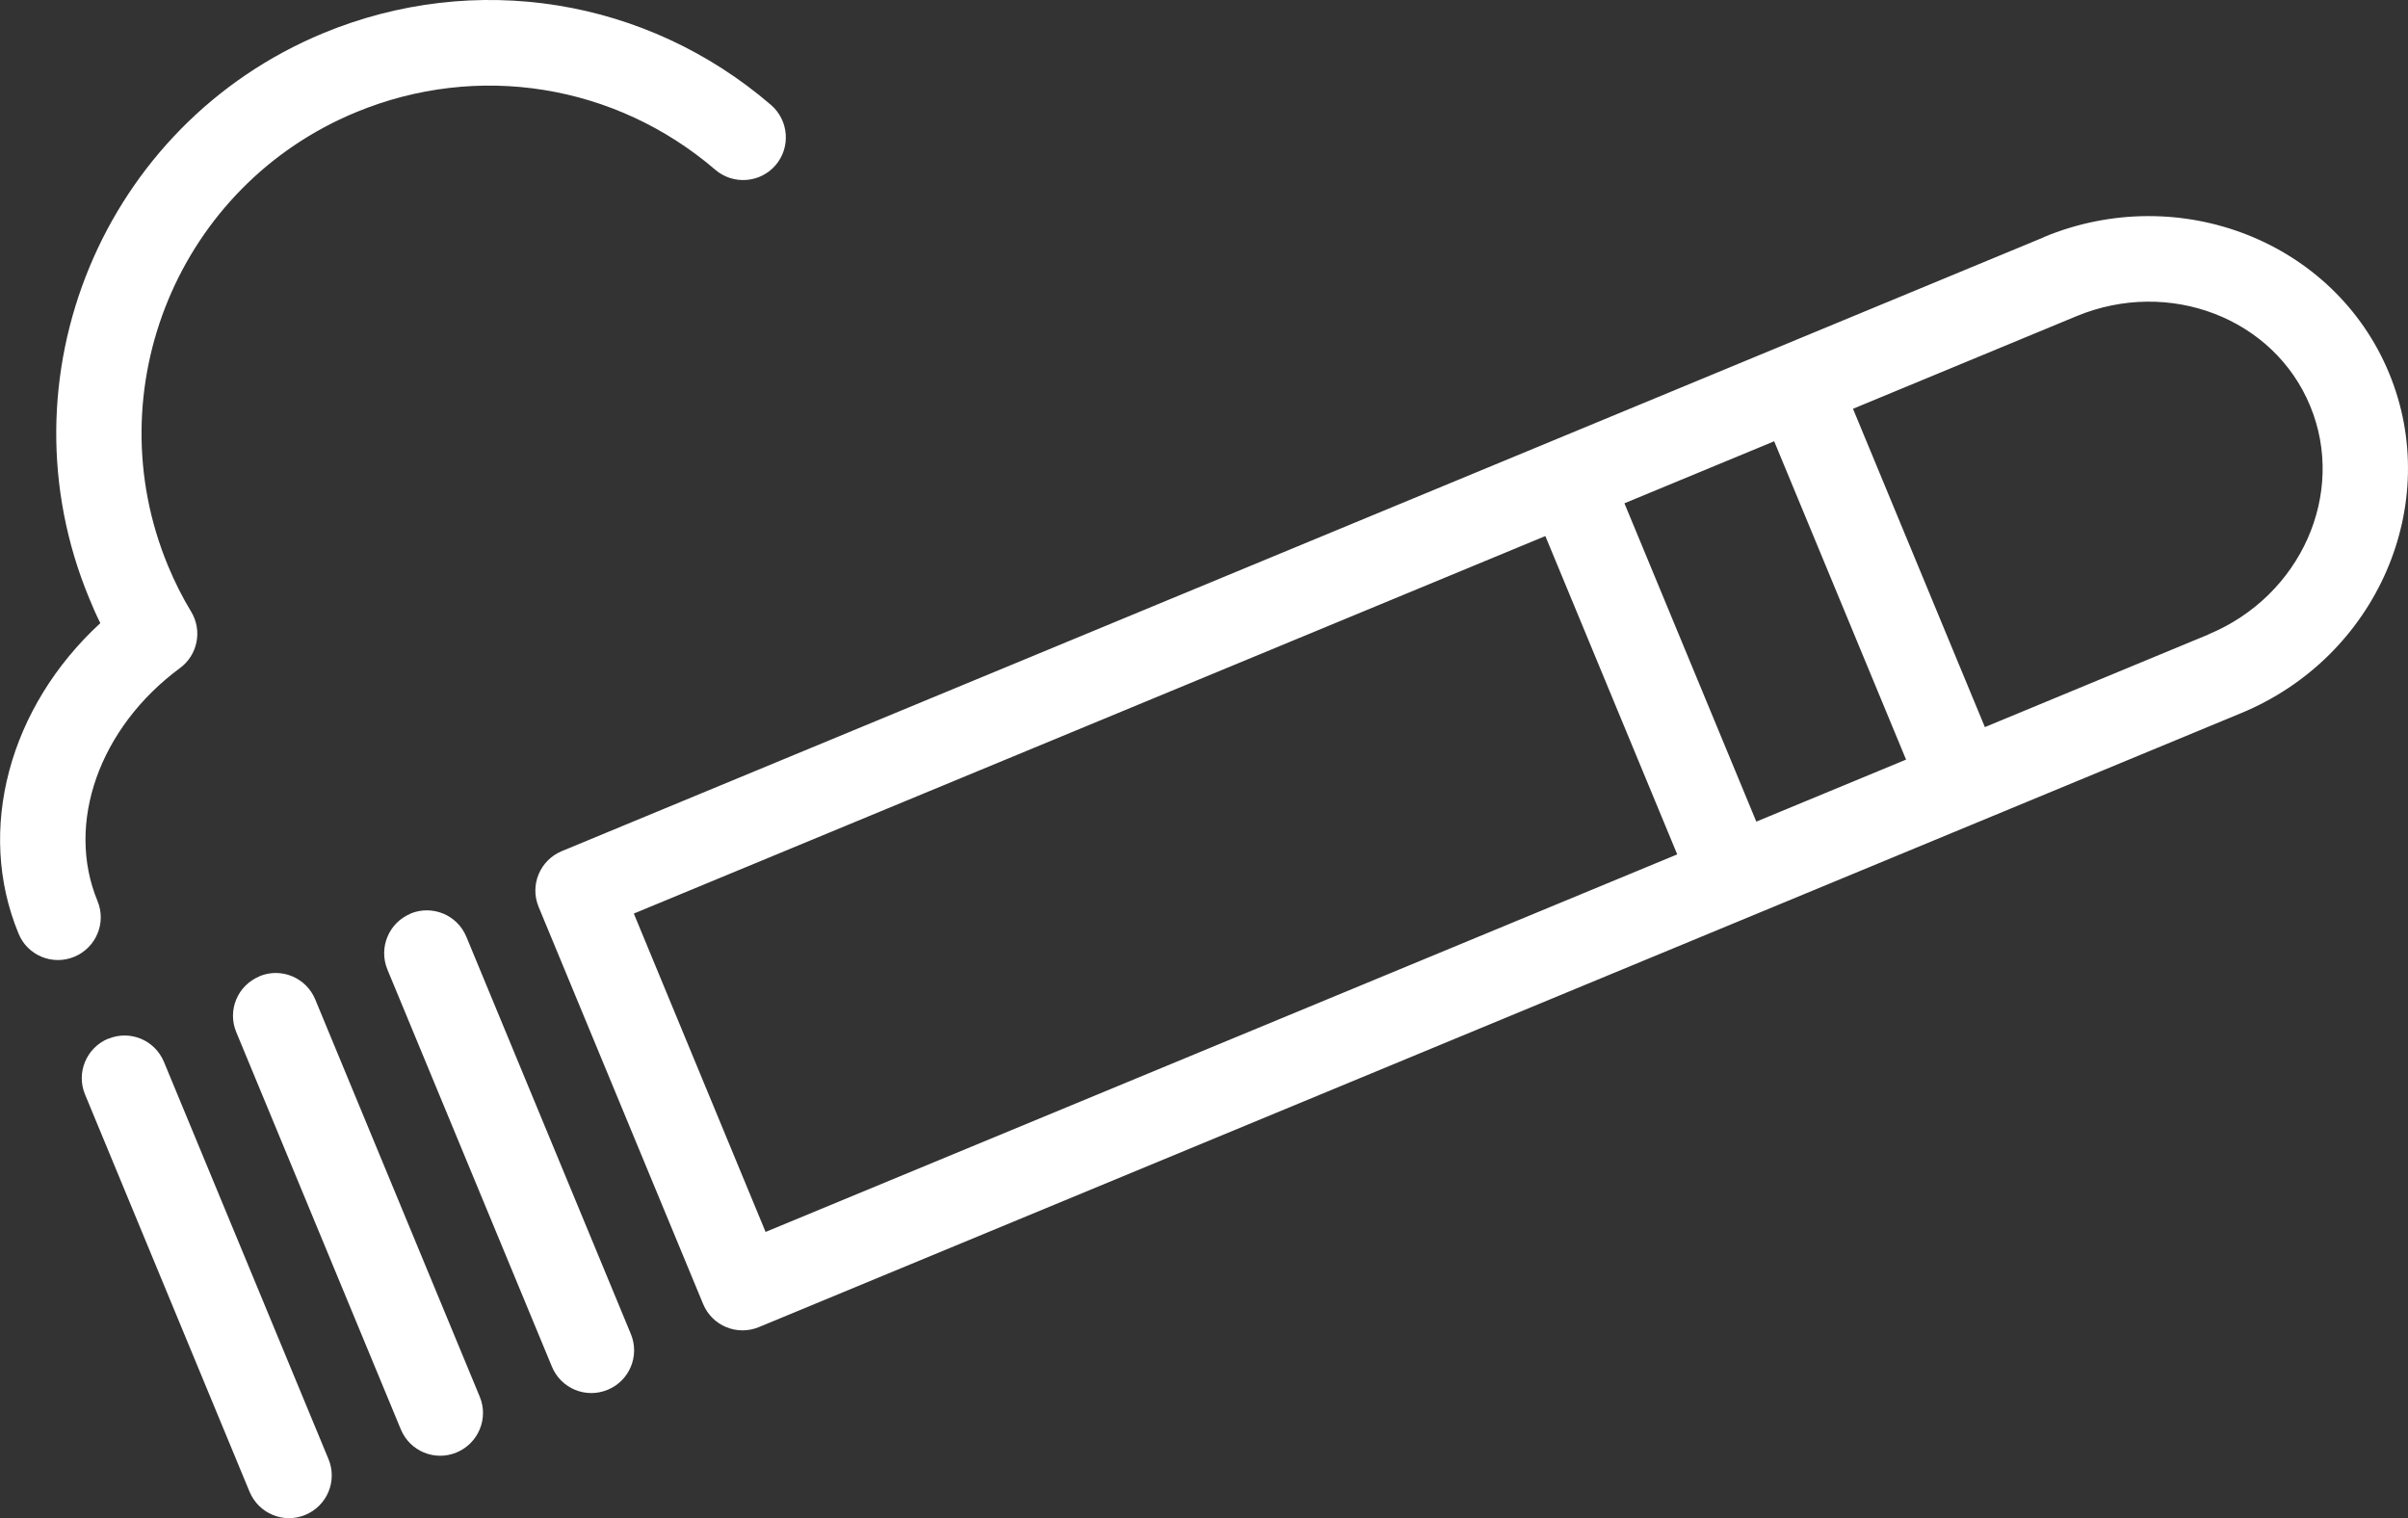 <?xml version="1.0" encoding="UTF-8"?>
<svg xmlns="http://www.w3.org/2000/svg" id="Layer_2" data-name="Layer 2" viewBox="0 0 177.84 112.13">
  <rect x="0" y="0" width="177.84" height="112.13" fill="#333333" stroke="none"/>
  <defs>
    <style>
      .cls-1 {
        fill: #fff;
        stroke-width: 0px;
      }
    </style>
  </defs>
  <g id="Layer_1-2" data-name="Layer 1">
    <path class="cls-1" d="M163.1,46.85c6.83-2.83,10.2-10.4,7.51-16.88-2.68-6.48-10.42-9.45-17.25-6.62l-16.51,6.84,9.74,23.51,16.51-6.84h0ZM119.97,37.17l9.74,23.51,11.06-4.58-9.74-23.51-11.06,4.58h0ZM56.55,90.98l67.32-27.88-9.74-23.51-67.32,27.88,9.73,23.51h0ZM150.94,17.51c10.04-4.16,21.48.34,25.5,10.04,4.01,9.69-.89,20.97-10.93,25.12l-109.46,45.34c-1.61.67-3.45-.09-4.12-1.7l-12.15-29.33c-.67-1.61.1-3.45,1.71-4.12l109.46-45.34h0ZM19.16,72.1c1.61-.67,3.45.1,4.12,1.71l12.15,29.34c.67,1.6-.1,3.45-1.71,4.12-1.61.67-3.45-.09-4.12-1.71l-12.15-29.33c-.67-1.61.09-3.45,1.71-4.12h0ZM30.32,67.47c1.61-.66,3.45.1,4.12,1.71l12.15,29.34c.67,1.61-.1,3.46-1.71,4.12-1.61.67-3.45-.09-4.12-1.71l-12.15-29.33c-.66-1.61.1-3.45,1.71-4.12h0ZM7.99,76.72c1.61-.67,3.45.09,4.12,1.71l12.15,29.33c.67,1.61-.1,3.45-1.71,4.12-1.61.67-3.45-.1-4.12-1.71l-12.15-29.34c-.67-1.6.1-3.45,1.71-4.12h0ZM12.41,41.79c.49,1.18,1.06,2.32,1.71,3.39.84,1.39.48,3.2-.83,4.16-5.96,4.4-8.46,11.47-6.09,17.2.67,1.61-.1,3.45-1.71,4.12-1.61.67-3.46-.09-4.12-1.71-3.17-7.66-.68-16.75,6.04-22.93-.3-.6-.57-1.21-.82-1.83C-.16,27.93,7.6,9.2,23.87,2.45,35.07-2.18,47.74-.16,56.94,7.75c1.32,1.14,1.47,3.13.34,4.45-1.13,1.32-3.13,1.47-4.45.34-7.39-6.34-17.56-7.97-26.54-4.25C13.22,13.69,6.99,28.73,12.41,41.79h0Z"></path>
  </g>
</svg>
